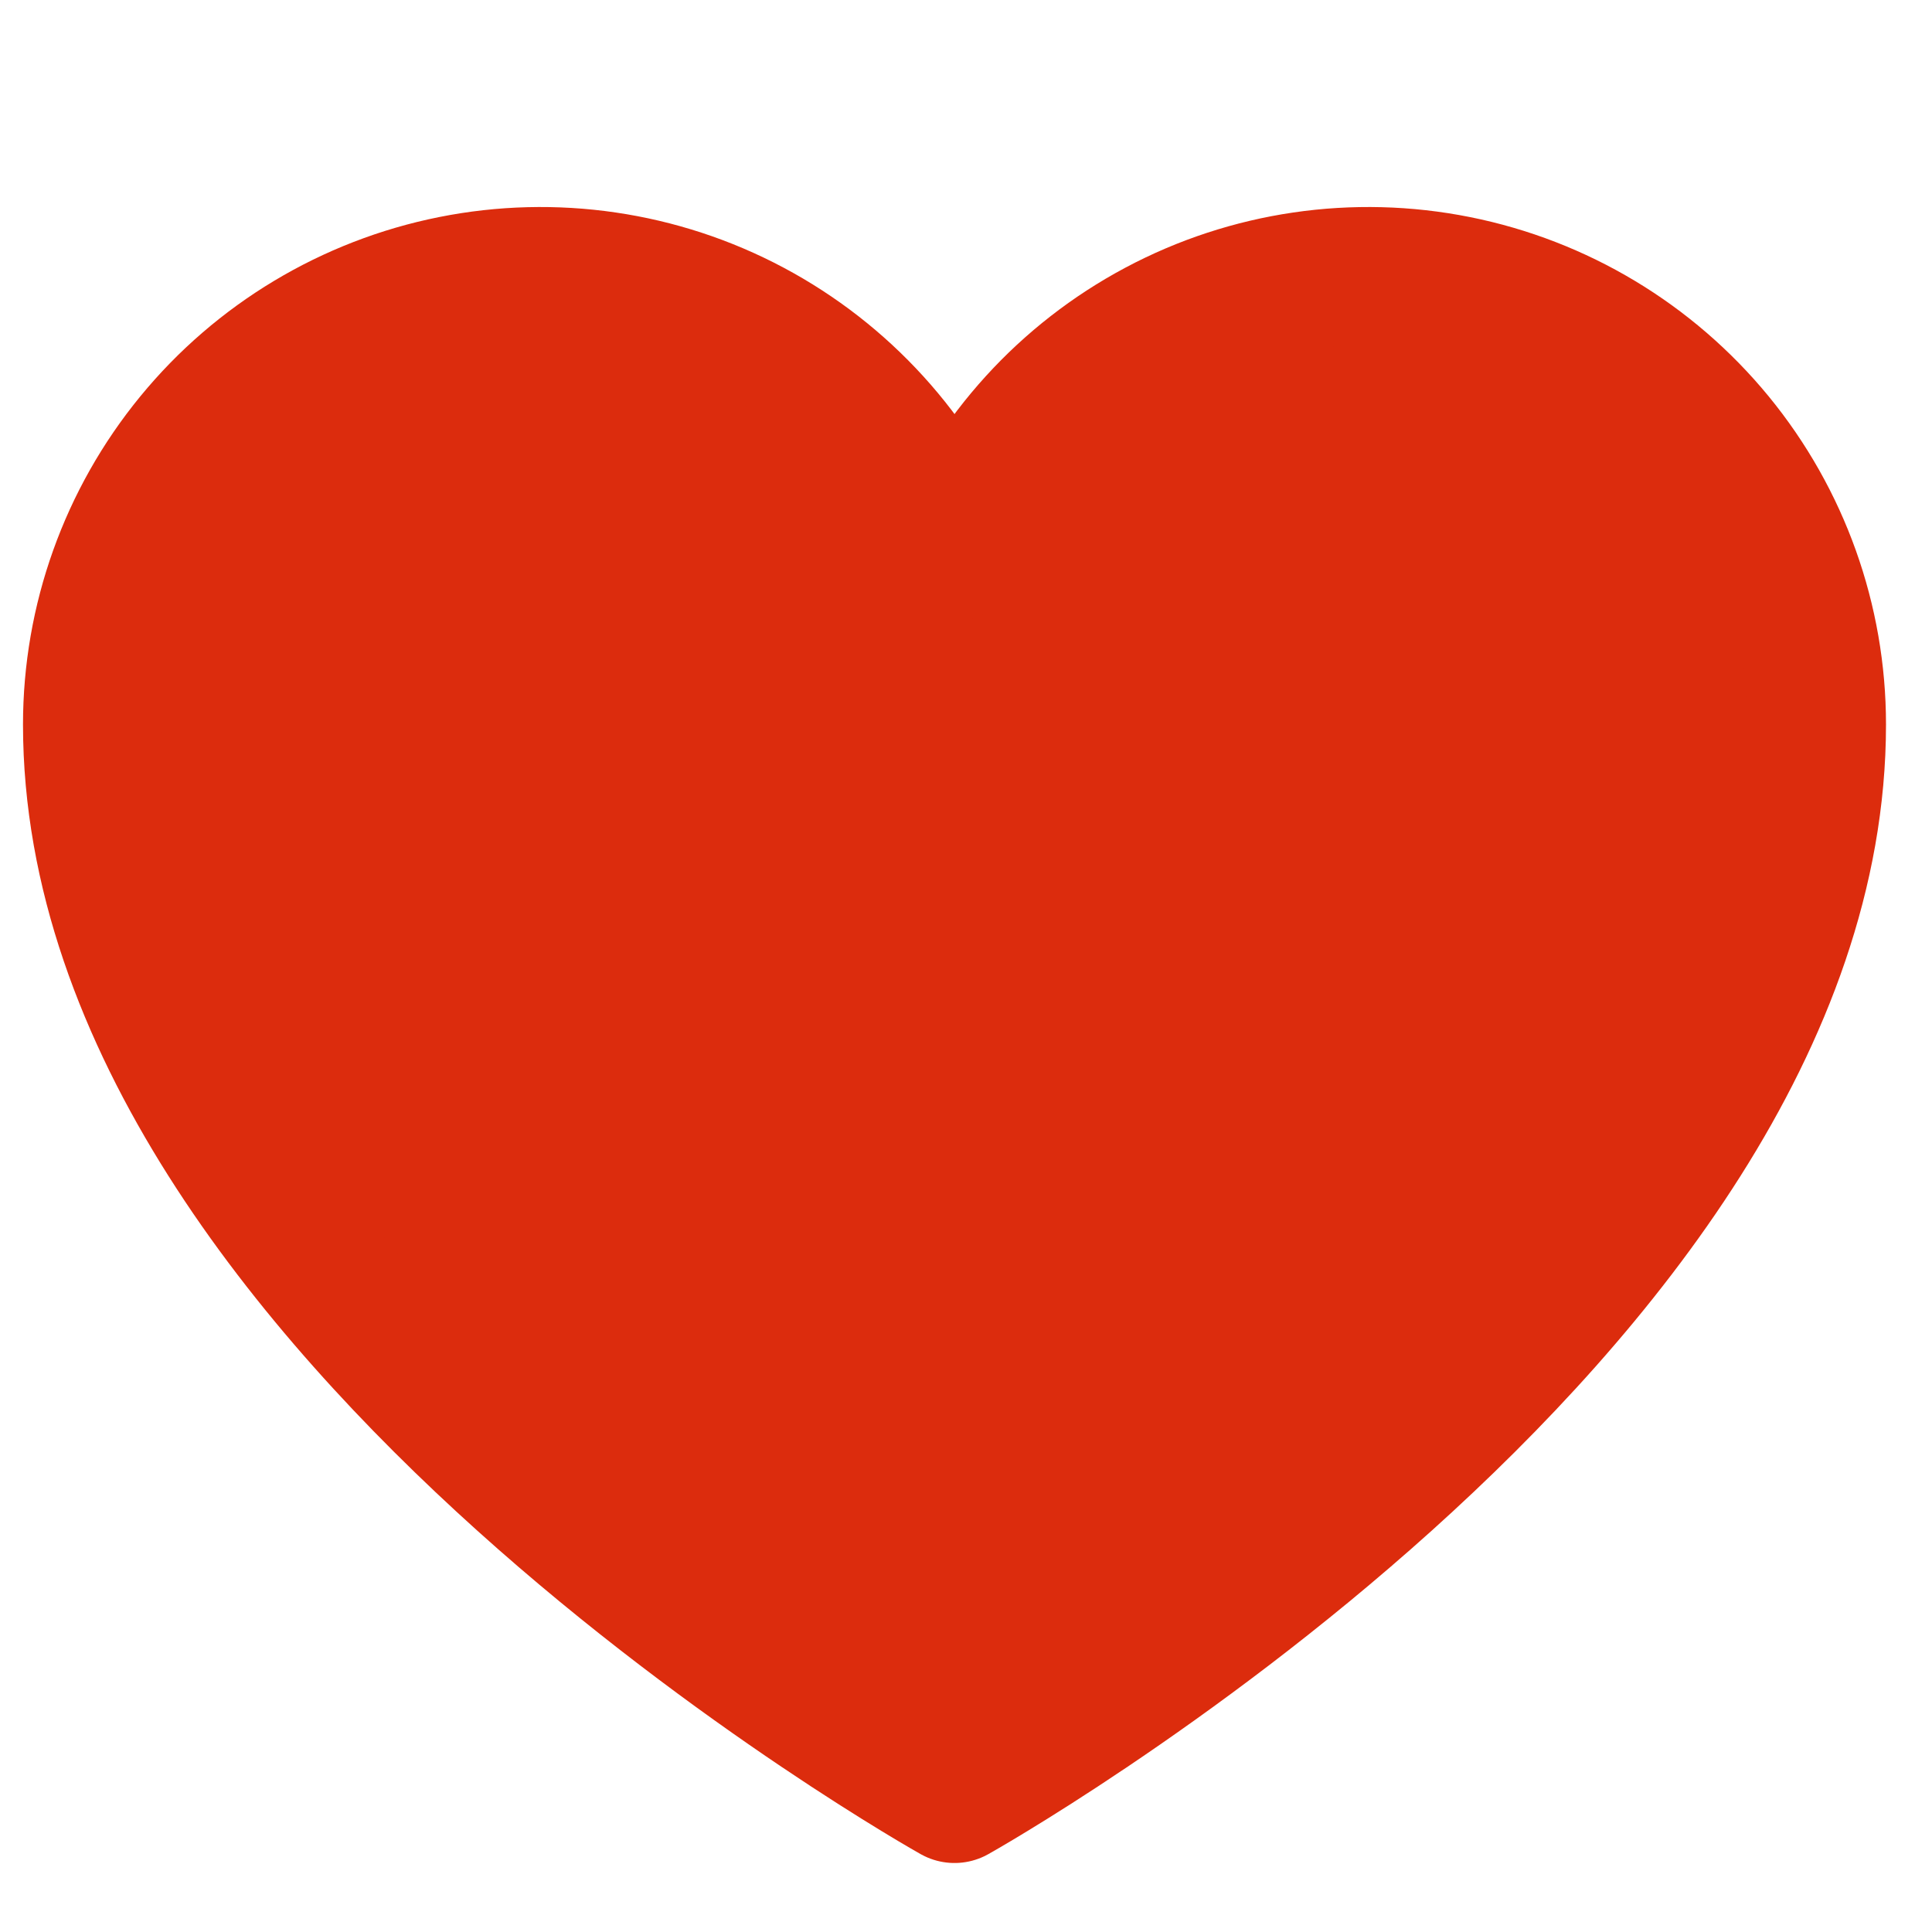 <svg width="21" height="21" viewBox="0 0 21 21" fill="none" xmlns="http://www.w3.org/2000/svg">
<rect width="21" height="21" fill="white"/>
<path d="M10.375 19.5C10.375 19.5 1 14.25 1 7.875C1 6.748 1.39 5.656 2.105 4.784C2.819 3.913 3.814 3.316 4.919 3.095C6.024 2.874 7.172 3.042 8.166 3.572C9.161 4.102 9.942 4.96 10.375 6C10.809 4.96 11.589 4.102 12.584 3.572C13.578 3.042 14.726 2.874 15.831 3.095C16.936 3.316 17.93 3.913 18.645 4.784C19.36 5.656 19.75 6.748 19.75 7.875C19.75 14.25 10.375 19.5 10.375 19.5Z" fill="#DC2C0D" stroke="#DC2C0D" stroke-width="1.5" stroke-linecap="round" stroke-linejoin="round"/>
</svg>
